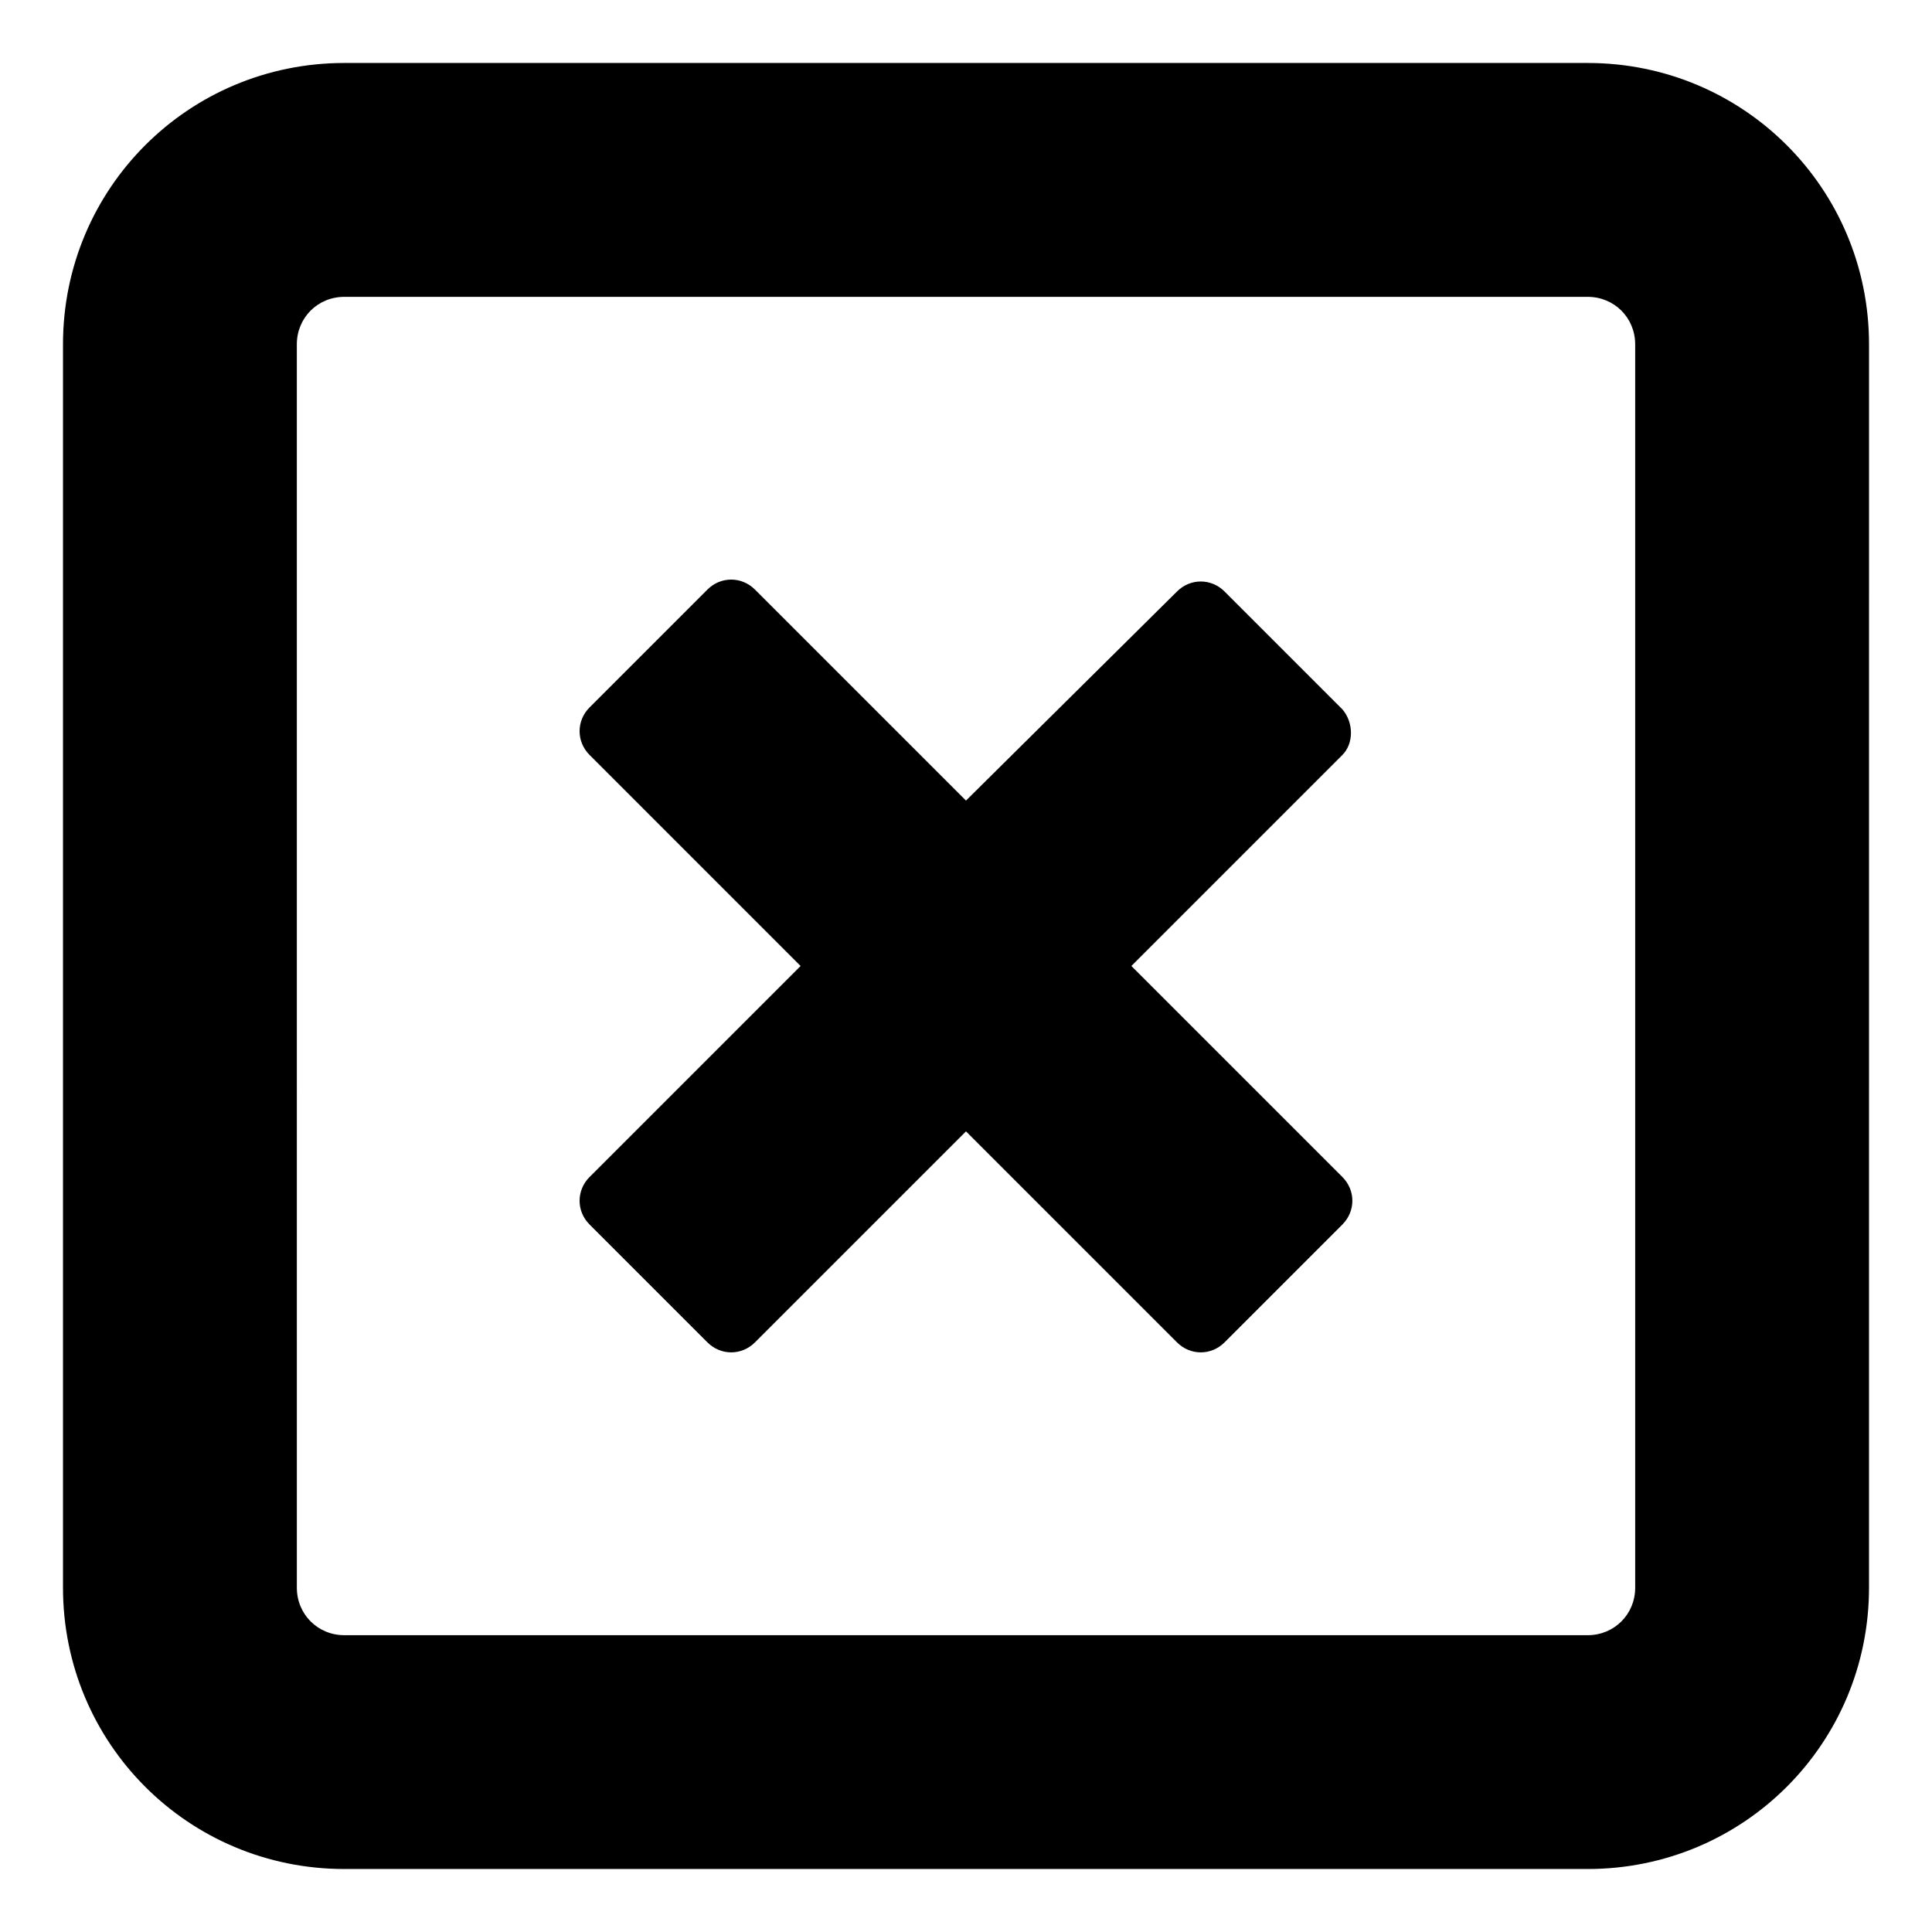 <?xml version="1.0" encoding="UTF-8"?>
<!-- Uploaded to: ICON Repo, www.svgrepo.com, Generator: ICON Repo Mixer Tools -->
<svg fill="#000000" width="800px" height="800px" version="1.1" viewBox="144 144 512 512" xmlns="http://www.w3.org/2000/svg">
 <g>
  <path d="m499.75 331.98-31.234-31.234c-3.527-3.527-9.07-3.527-12.594 0l-55.926 55.418-55.926-55.922c-3.527-3.527-9.07-3.527-12.594 0l-31.234 31.234c-3.527 3.527-3.527 9.07 0 12.594l55.922 55.926-55.922 55.922c-3.527 3.527-3.527 9.07 0 12.594l31.234 31.234c3.527 3.527 9.07 3.527 12.594 0l55.926-55.922 55.922 55.922c3.527 3.527 9.07 3.527 12.594 0l31.234-31.234c3.527-3.527 3.527-9.07 0-12.594l-55.922-55.922 55.922-55.922c3.027-3.023 3.027-8.566 0.004-12.094z"/>
  <path d="m564.75 160.69h-329.49c-41.312 0-74.566 33.254-74.566 74.566v329.49c0 41.312 33.25 74.562 74.562 74.562h329.49c41.312 0 74.562-33.25 74.562-74.562l0.004-329.49c0-41.312-33.254-74.566-74.562-74.566zm12.594 404.06c0 7.055-5.543 12.594-12.594 12.594h-329.49c-7.055 0-12.594-5.543-12.594-12.594l-0.004-329.49c0-7.055 5.543-12.594 12.594-12.594h329.49c7.055 0 12.594 5.543 12.594 12.594z"/>
 </g>
</svg>